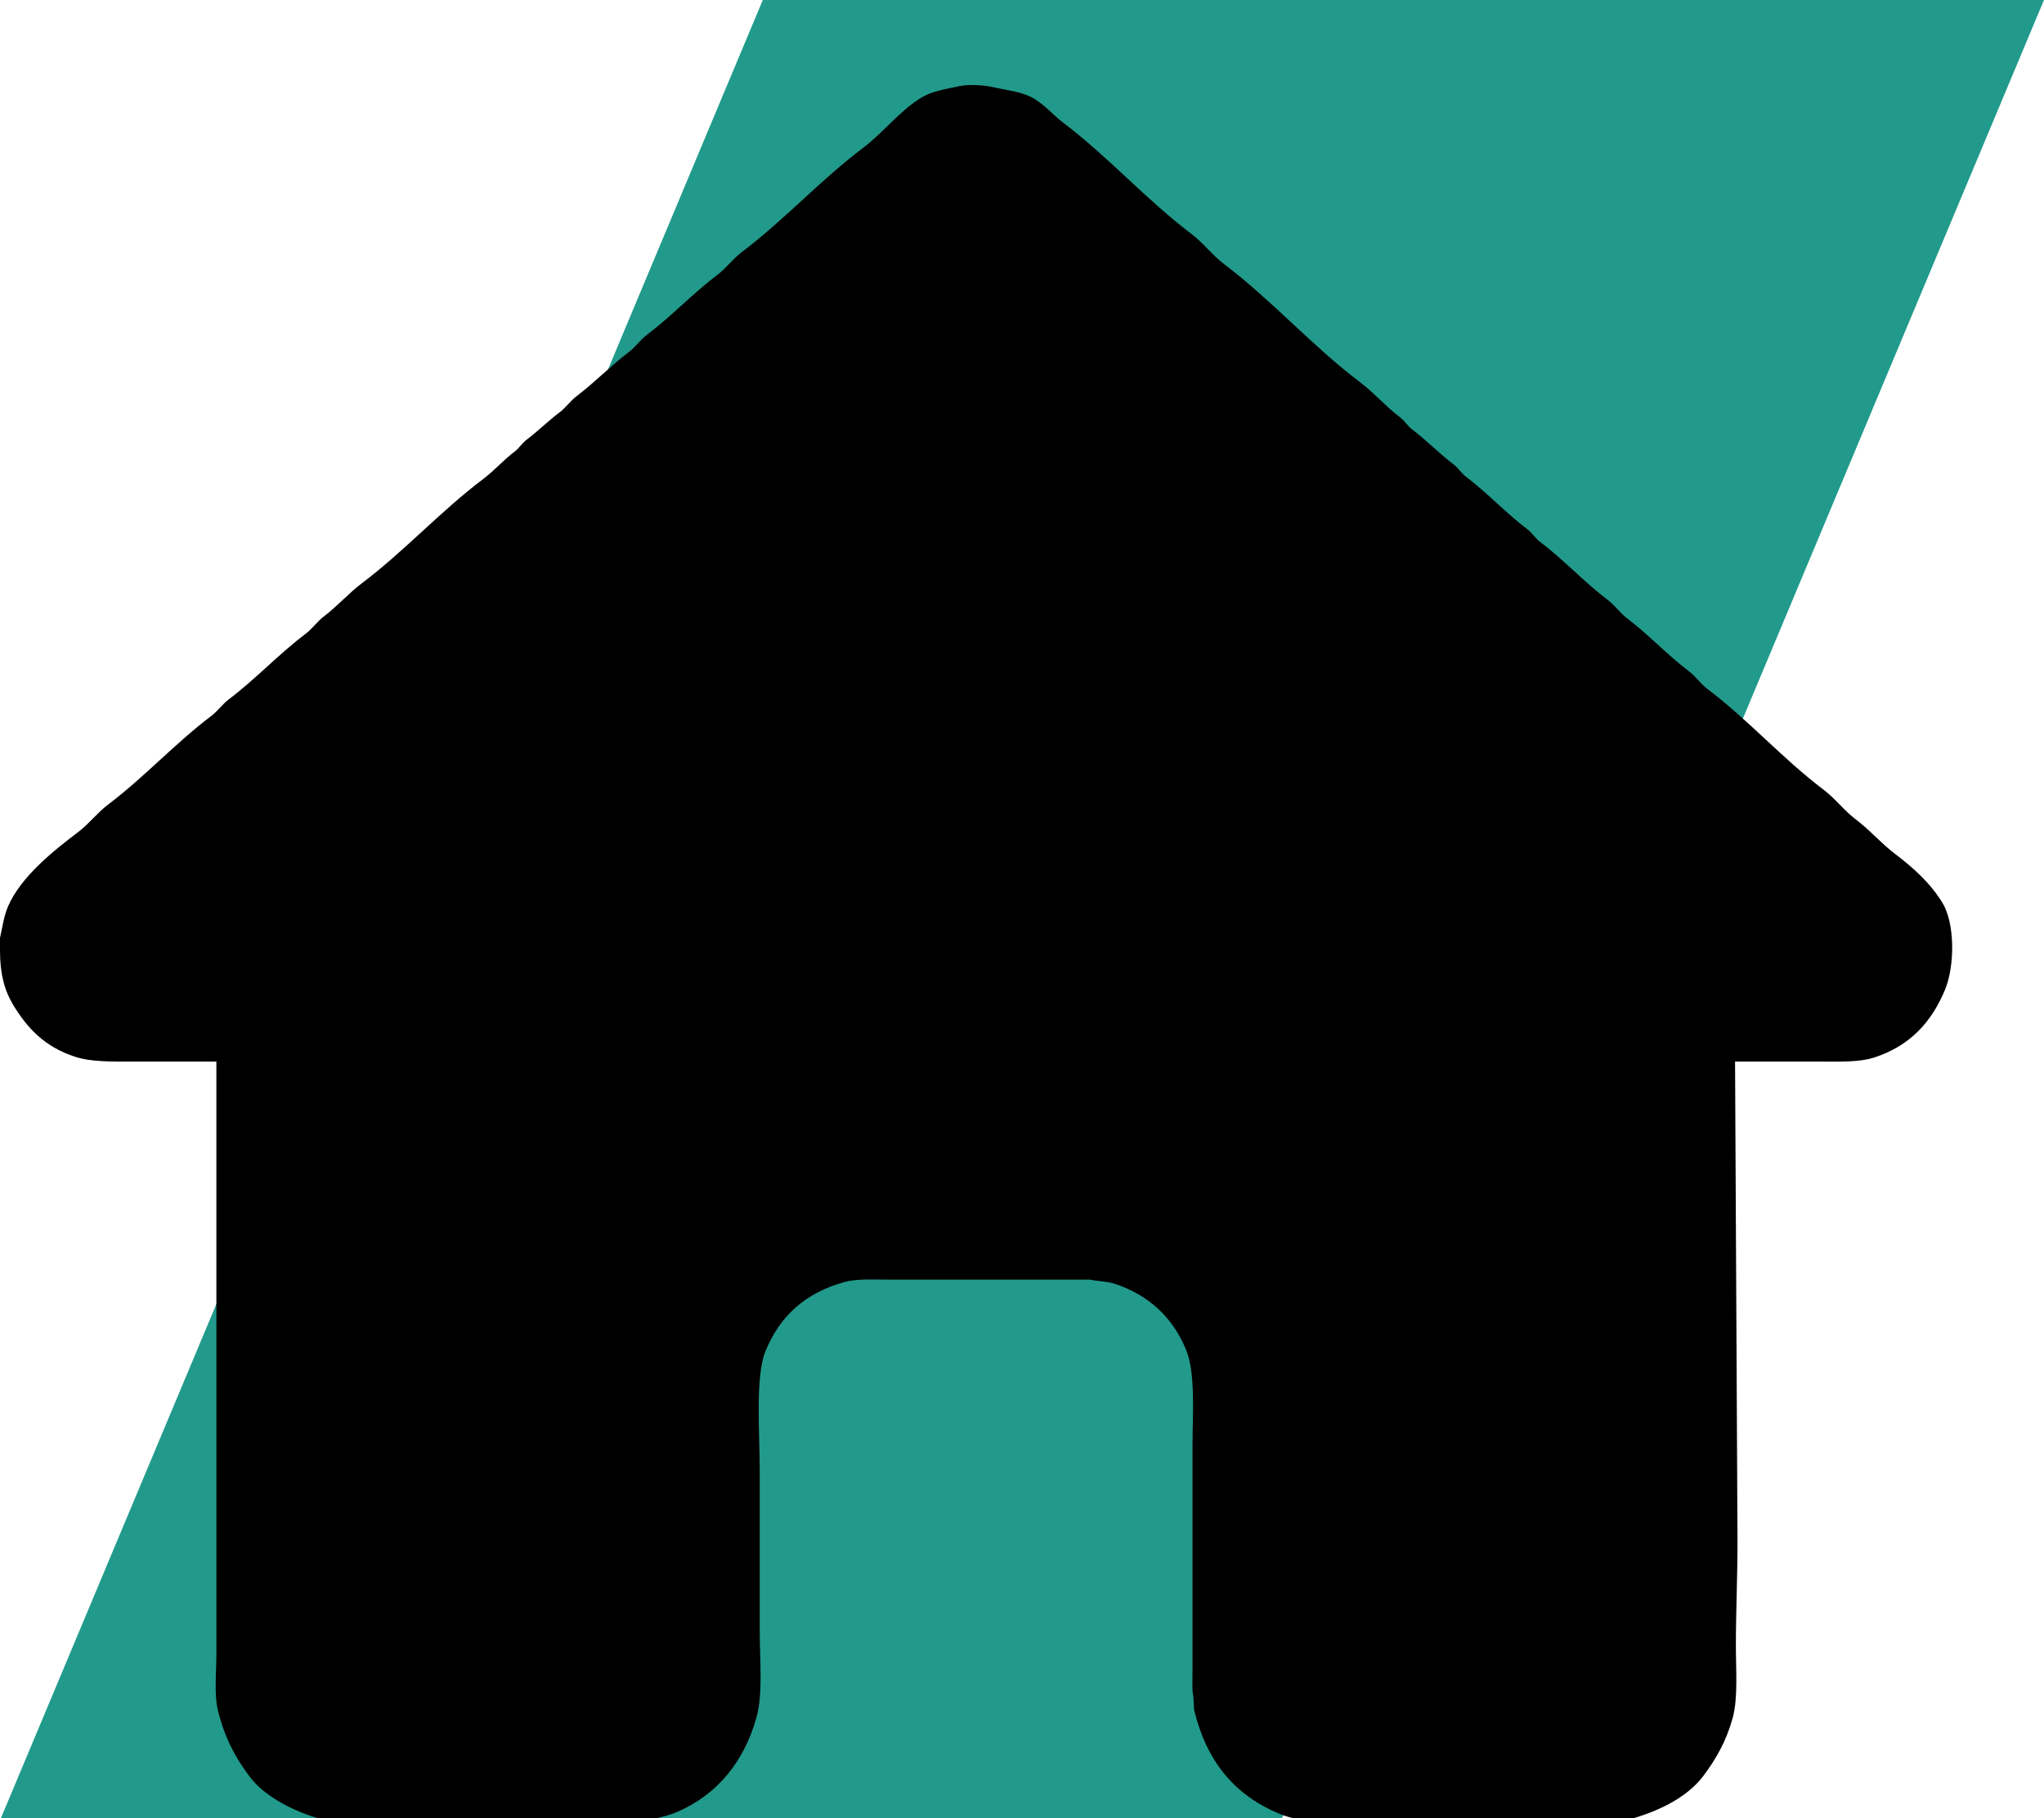 <svg xmlns="http://www.w3.org/2000/svg" width="112.507" height="100.058" viewBox="0 0 2404 2138">
  <defs>
    <style>
      .cls-1 {
        fill: #219a8b;
      }

      .cls-1, .cls-2 {
        fill-rule: evenodd;
      }
    </style>
  </defs>
  <path class="cls-1" d="M897.161,0H2404L1507.84,2138H1Z"/>
  <path id="house-rounded_1" data-name="house-rounded 1" class="cls-2" d="M2040.65,1248.22q1.44,282.195,2.87,564.44c0,41.8-1.91,82.98-1.91,122.46,0,28.8,2.69,61.61-3.83,85.14-7.55,27.23-19.64,48.22-34.44,67.92-20.35,27.09-57.84,44.33-96.63,53.58-18.37,4.38-48.22.95-68.88,0.95H1601.52c-36.01.01-70.28,0.81-95.67-9.56-53.52-21.87-86.61-61.55-101.41-122.46l-0.96-16.26c-1.73-7.99-.95-20.08-0.95-29.66V1700.73c0-38.99,3.91-85.56-7.66-113.84-15.33-37.53-44.19-64.6-84.19-77.5-8.94-2.88-19.17-2.72-28.7-4.78h-236.3c-18.38,0-37.53-1.3-52.621,2.87-45.719,12.63-75.974,39.93-92.8,81.32-12.24,30.1-6.7,97.87-6.7,139.67v190.38c0,33.23,3.858,72.83-3.827,100.45-14.535,52.25-46.287,90.86-92.8,110.98-45.25,19.57-128.489,12.43-192.3,12.43H522.36q-16.74-.465-33.484-0.95c-11.223,2.31-27.3.95-40.182,0.95-23.034.01-48.732,2.2-67.926-2.87-33.4-8.82-69.027-26.76-87.06-50.7-16.965-22.52-29.243-45.29-37.311-77.49-4.732-18.88-1.914-45.11-1.914-66.97V1248.22H156.9c-25.111,0-49.714.57-68.882-5.74-34.571-11.38-55.386-32.42-72.709-61.23C5.3,1164.61,0,1145.07,0,1118.11v-15.3c2.922-13.26,4.67-26.01,9.567-37.31,14.975-34.58,53.521-65.39,82.277-87.061,12.562-9.47,22.831-23.042,35.4-32.527,42.671-32.208,78.825-72.08,121.5-104.278,7.156-5.4,12.937-13.731,20.091-19.134,31.877-24.076,58.981-53.433,90.887-77.49,7.526-5.676,13.525-14.409,21.047-20.091,15.952-12.049,29.254-27.363,44.965-39.223,50.07-37.8,92.462-84.688,142.549-122.455,13.026-9.822,24.036-22.517,37.312-32.527,4.827-3.64,8.569-9.749,13.394-13.394,13.7-10.352,25.523-22.189,39.224-32.527,7.156-5.4,12.938-13.73,20.091-19.133,21.435-16.191,39.767-35.478,61.229-51.661,7.527-5.675,13.526-14.408,21.048-20.09,29.184-22.044,54.029-48.773,83.233-70.794,10.226-7.711,18.478-19.071,28.7-26.787,50.071-37.795,92.461-84.688,142.546-122.455,23.93-18.042,42.81-43.457,68.89-59.314,12.44-7.566,28.61-9.811,44.96-13.393,10.08-2.209,28.74-.992,37.31.957,19.94,4.531,35.94,5.358,50.71,14.35,12.78,7.782,22.03,19.084,33.48,27.743,53.24,40.267,97.89,90.842,151.16,131.065,13.62,10.281,24.66,25.109,38.27,35.4,56.31,42.559,103.43,96.213,159.77,138.718,16.44,12.4,30.2,28.549,46.88,41.137,5.18,3.91,9.16,10.431,14.35,14.351,17.12,12.932,31.66,28.205,48.79,41.137,5.18,3.909,9.16,10.43,14.35,14.35,25.57,19.313,47.14,42.876,72.71,62.184,5.18,3.909,9.16,10.43,14.35,14.35,28.27,21.351,52.09,47.533,80.36,68.881,7.87,5.94,14.13,15.094,22.01,21.047,25.56,19.308,47.13,42.874,72.71,62.184,7.87,5.939,14.12,15.094,22,21.047,48.22,36.416,88.59,82.233,136.81,118.627,13.29,10.03,24.04,24.416,37.31,34.441,16.67,12.588,30.44,28.721,46.88,41.138,21.17,15.99,41.46,34.31,55.49,57.4,14.89,24.5,14.5,74.52,2.87,102.36-16.18,38.75-42.02,66.08-83.23,79.41-17.75,5.74-40.85,4.78-64.1,4.78h-99.5Z"/>
</svg>
